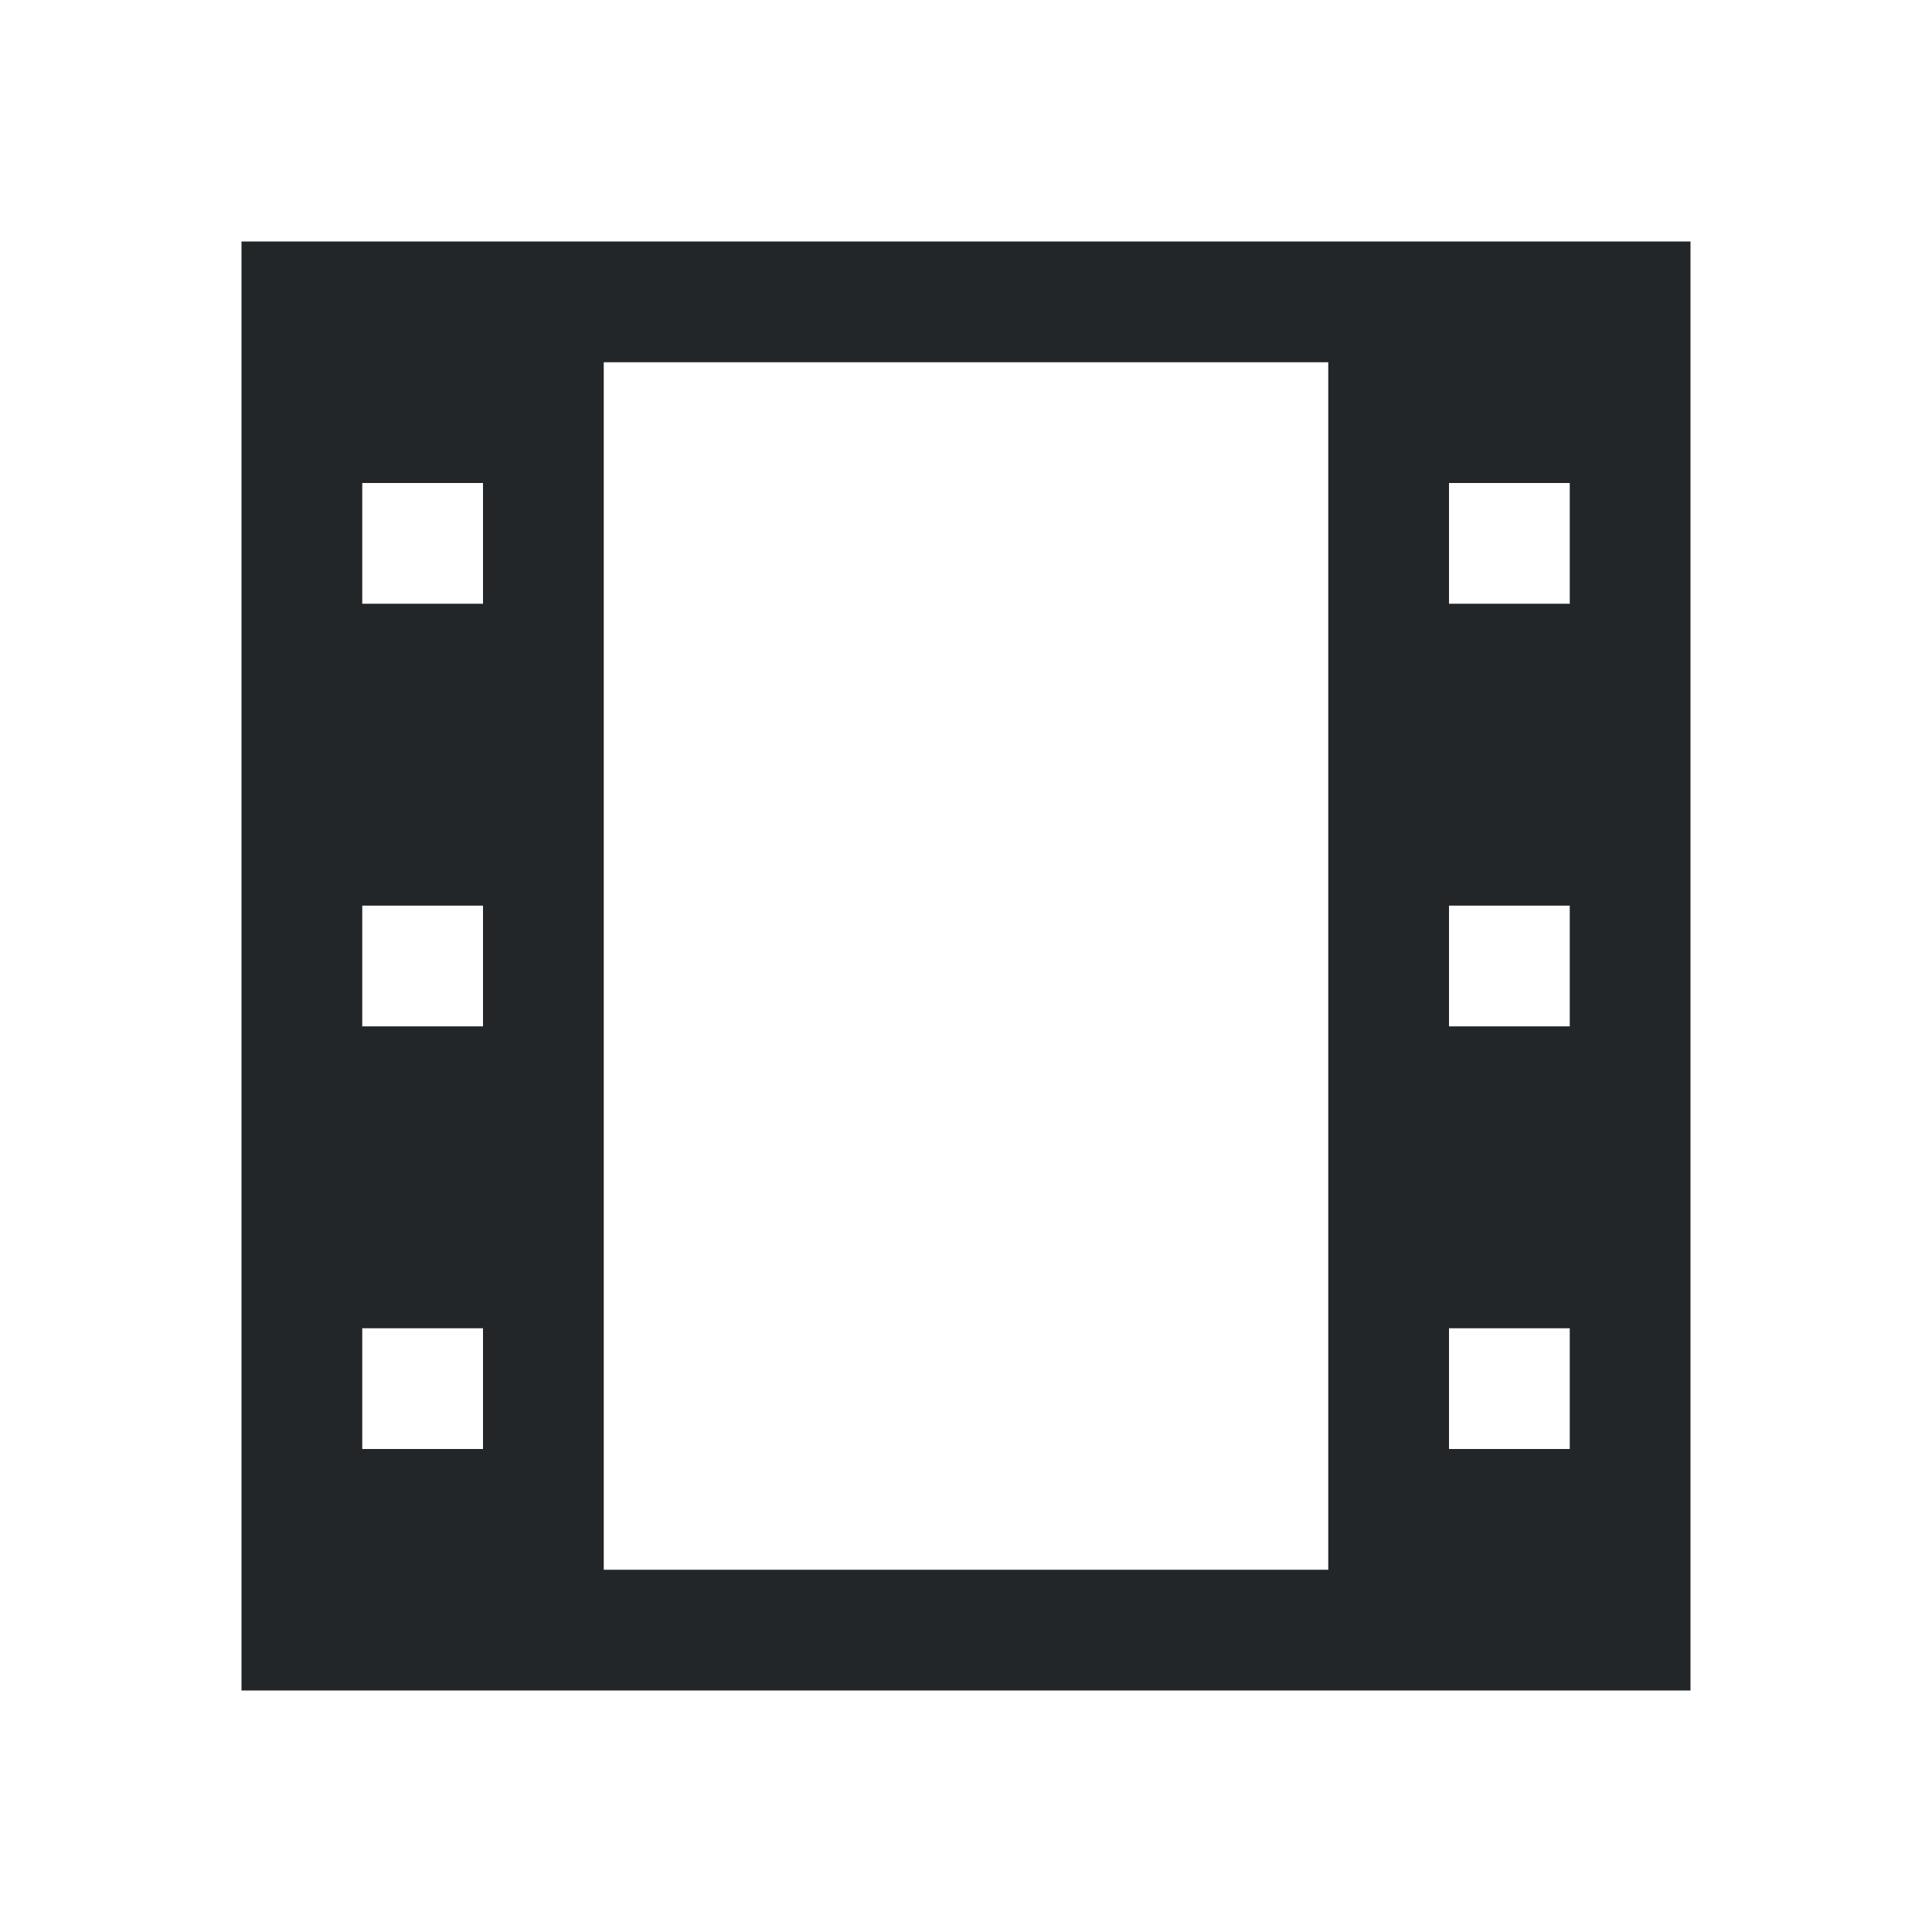 <svg viewBox="0 0 16 16" xmlns="http://www.w3.org/2000/svg">/&gt;<path d="m2 2v12h12v-12zm3 1h6v4 2 2 2h-6v-2-2-2zm-2 1h1v1h-1zm9 0h1v1h-1zm-9 3.5h1v1h-1zm9 0h1v1h-1zm-9 3.5h1v1h-1zm9 0h1v1h-1z" fill="#232629"/></svg>